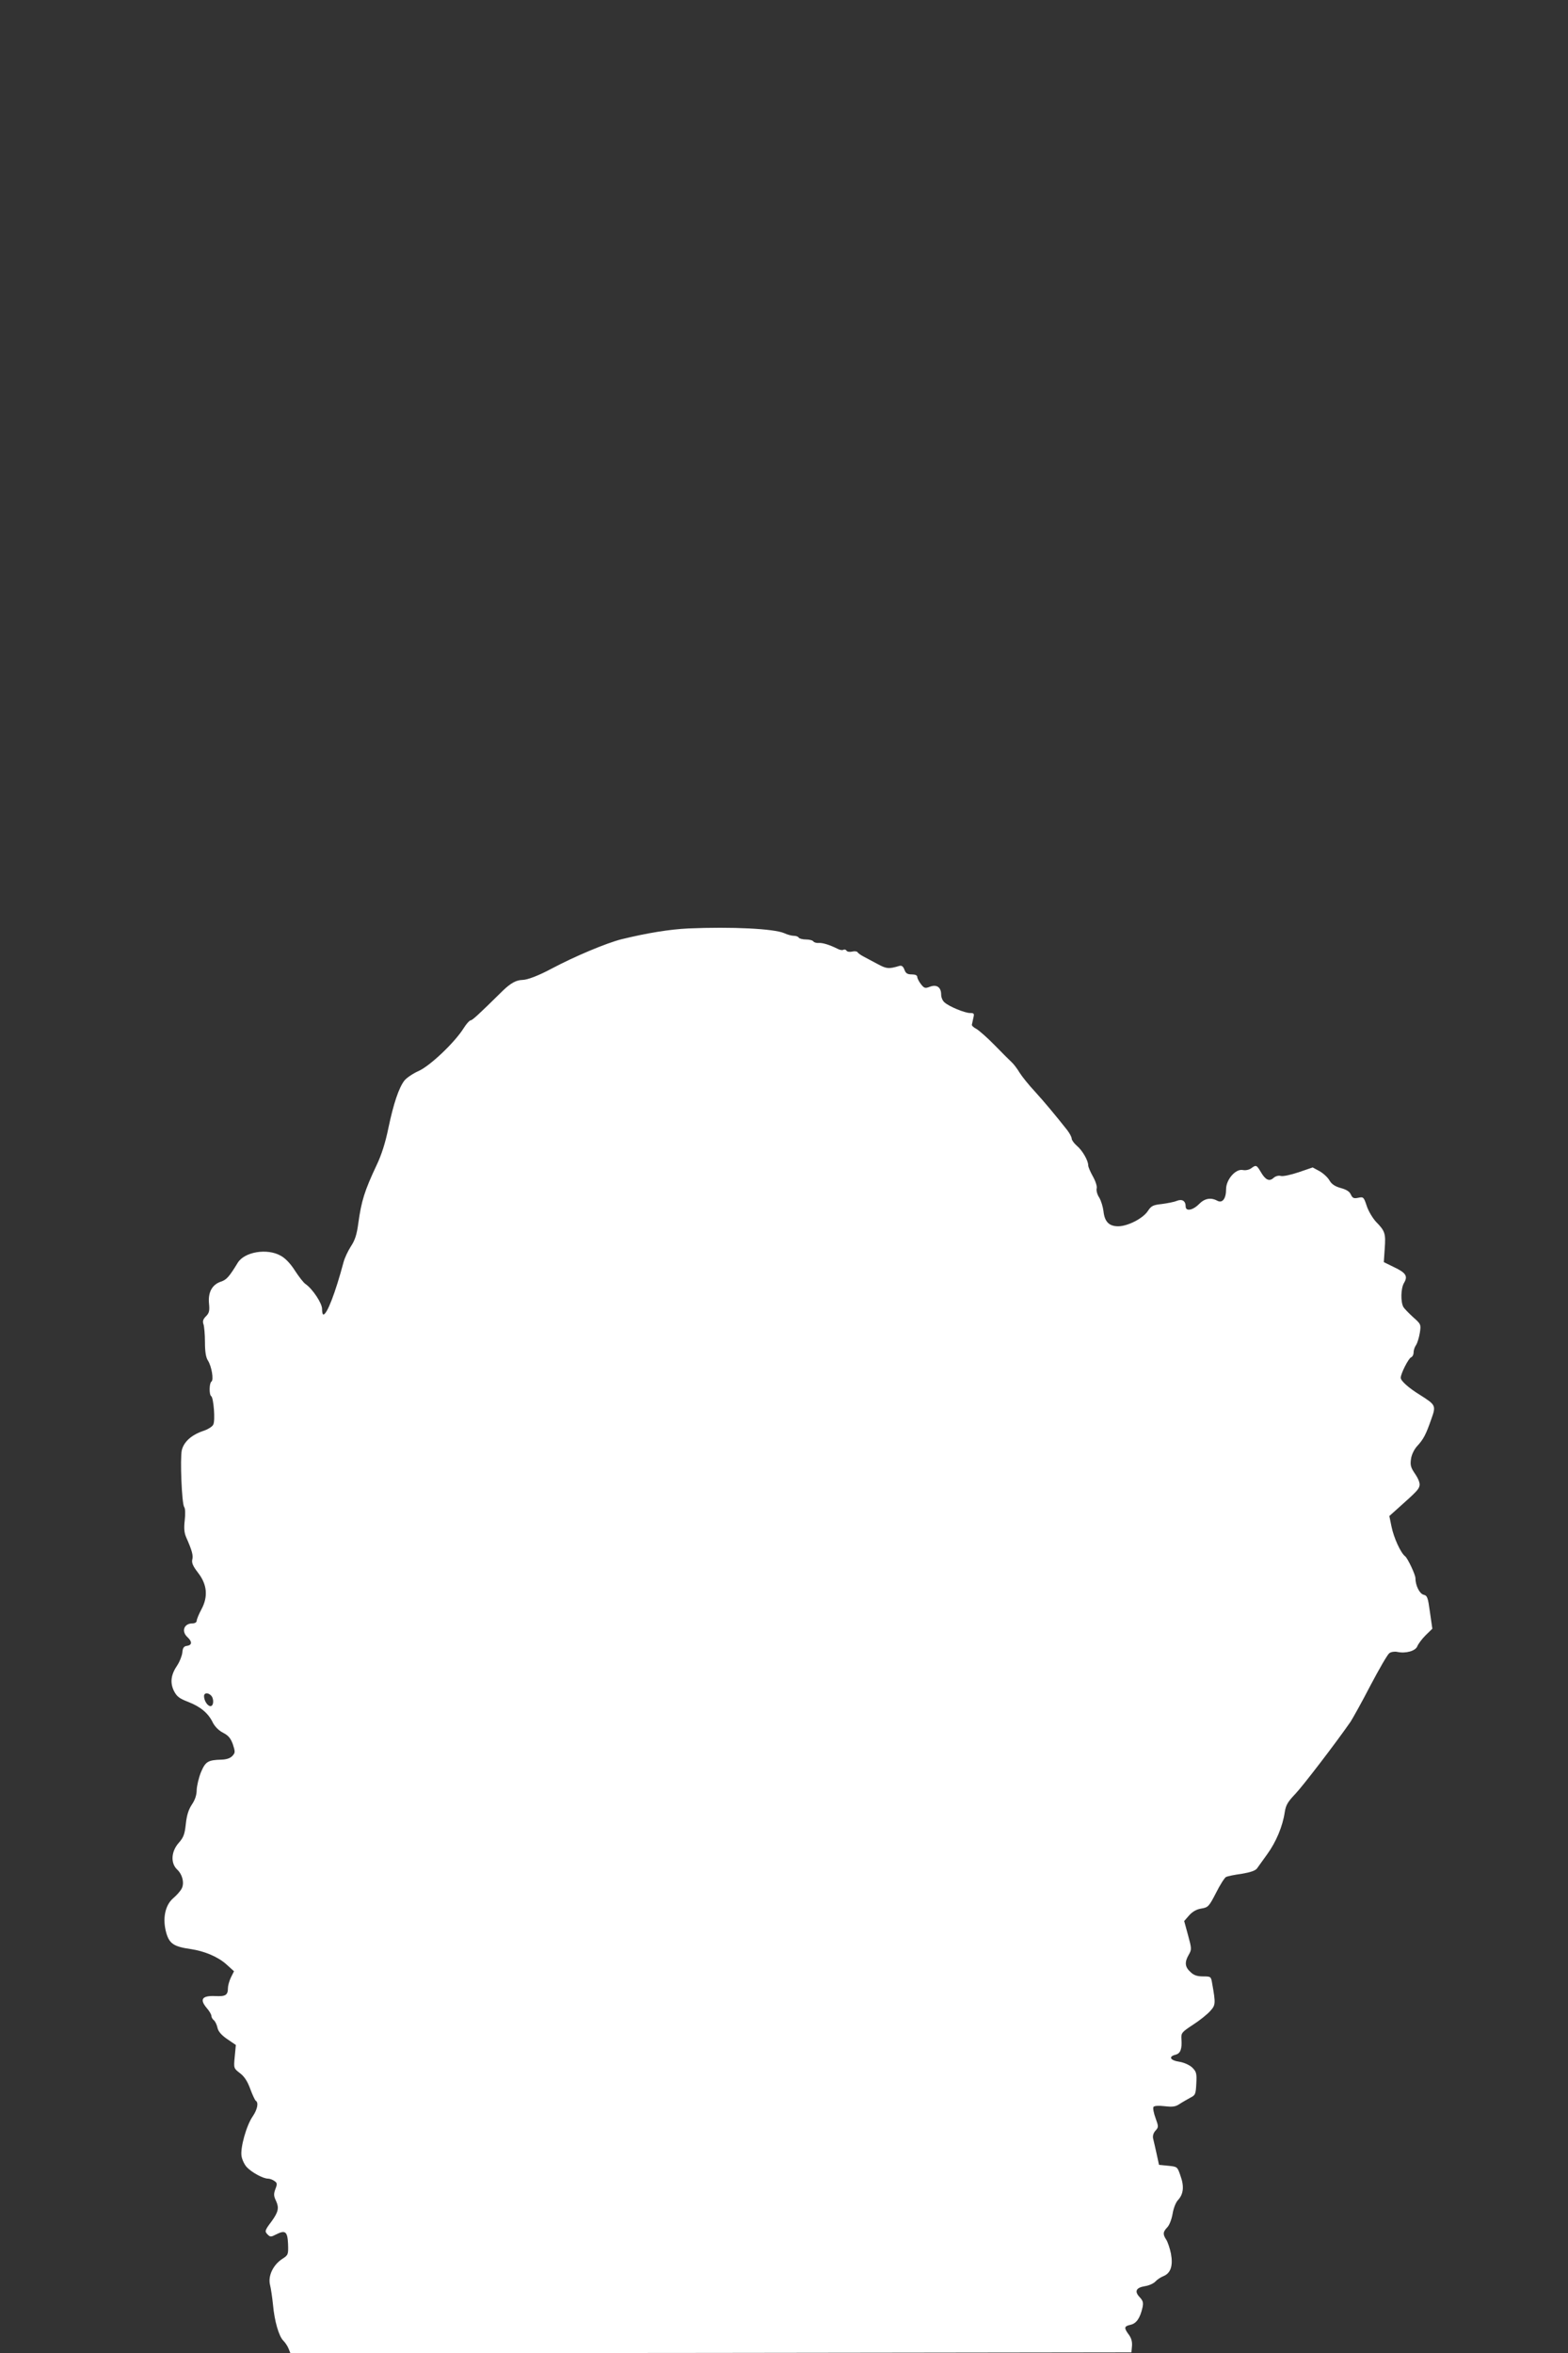 <?xml version="1.0" standalone="no"?>
<!DOCTYPE svg PUBLIC "-//W3C//DTD SVG 20010904//EN"
 "http://www.w3.org/TR/2001/REC-SVG-20010904/DTD/svg10.dtd">
<svg version="1.0" xmlns="http://www.w3.org/2000/svg"
 width="853pt" height="1280pt" viewBox="0 0 853 1280"
 preserveAspectRatio="xMidYMid meet">
<rect x="0" y="0" width="853" height="1280" fill="#333333" stroke="none"/>
<g transform="translate(0,1280) scale(0.1,-0.1)"
fill="#ffffff" stroke="none">
<path d="M3745 7750 c-103 -5 -221 -24 -365 -59 -82 -21 -252 -92 -380 -160
-69 -37 -131 -61 -158 -61 -34 -1 -63 -17 -105 -57 -136 -134 -168 -163 -177
-163 -6 0 -23 -19 -38 -43 -49 -78 -182 -204 -244 -232 -32 -14 -66 -38 -77
-51 -31 -39 -60 -126 -88 -259 -16 -79 -38 -148 -64 -202 -66 -140 -83 -195
-100 -318 -8 -60 -18 -91 -40 -124 -16 -25 -34 -63 -40 -86 -45 -168 -90 -285
-110 -285 -4 0 -7 13 -7 30 1 30 -51 109 -90 136 -11 7 -36 40 -57 72 -24 38
-52 68 -78 82 -74 42 -198 21 -234 -39 -47 -77 -61 -92 -91 -102 -48 -16 -71
-58 -65 -119 4 -40 1 -52 -17 -70 -15 -15 -19 -27 -13 -43 4 -12 8 -56 8 -97
0 -52 5 -83 16 -100 20 -31 33 -106 19 -115 -12 -8 -13 -72 -1 -79 13 -9 23
-134 11 -155 -5 -11 -31 -27 -57 -35 -63 -22 -103 -59 -114 -104 -10 -46 0
-292 13 -309 6 -7 7 -37 3 -72 -5 -43 -3 -68 8 -93 32 -72 39 -99 33 -121 -4
-18 4 -36 31 -71 50 -64 56 -130 19 -199 -14 -26 -26 -55 -26 -63 0 -8 -10
-14 -23 -14 -46 0 -62 -43 -27 -75 26 -24 25 -43 -2 -47 -18 -2 -24 -11 -26
-36 -2 -18 -14 -49 -27 -69 -35 -51 -41 -94 -19 -140 16 -31 29 -41 78 -60 67
-26 110 -62 134 -113 11 -21 32 -43 56 -55 29 -15 41 -30 53 -63 13 -40 13
-46 -3 -63 -11 -12 -31 -19 -58 -20 -75 -2 -88 -10 -113 -69 -12 -30 -22 -73
-23 -96 0 -27 -9 -54 -26 -79 -18 -27 -28 -58 -33 -105 -6 -56 -12 -74 -39
-104 -41 -47 -45 -110 -8 -145 29 -27 40 -75 24 -104 -6 -12 -27 -36 -46 -52
-45 -39 -59 -113 -37 -190 17 -57 41 -73 130 -86 77 -11 150 -42 196 -83 l42
-38 -17 -34 c-9 -19 -16 -45 -16 -57 0 -39 -13 -47 -69 -44 -71 3 -86 -17 -48
-63 15 -17 27 -37 27 -45 0 -7 6 -18 14 -24 7 -6 16 -25 19 -40 4 -20 21 -40
53 -62 l47 -32 -6 -63 c-6 -63 -6 -64 28 -90 24 -18 41 -44 56 -85 12 -33 26
-62 30 -65 17 -10 9 -48 -16 -85 -34 -48 -69 -172 -61 -217 3 -19 16 -46 28
-59 27 -29 89 -63 116 -63 10 0 26 -6 35 -13 15 -10 16 -16 5 -44 -10 -27 -9
-38 4 -65 17 -37 12 -60 -25 -111 -37 -49 -38 -54 -21 -71 14 -14 18 -14 45 0
51 26 63 17 66 -51 2 -58 1 -61 -32 -82 -50 -33 -78 -93 -66 -141 5 -20 12
-68 16 -107 8 -90 32 -172 56 -196 11 -11 24 -31 29 -44 l10 -25 2287 2 2288
3 3 34 c2 23 -3 43 -17 62 -28 38 -26 46 9 54 32 7 52 36 65 93 6 27 3 38 -15
57 -30 32 -20 52 28 60 22 3 48 15 57 25 9 10 29 24 45 30 39 16 52 57 40 122
-6 29 -17 62 -25 75 -20 30 -19 43 5 68 12 12 24 45 29 74 5 30 17 61 29 74
30 32 35 74 14 132 -17 50 -17 50 -67 55 l-50 5 -13 60 c-7 33 -16 70 -19 83
-3 14 1 30 13 43 17 19 17 22 0 69 -10 27 -15 54 -11 60 4 6 27 8 60 4 44 -5
60 -3 82 12 15 10 42 25 58 34 28 14 30 19 33 78 3 56 0 64 -23 87 -16 14 -45
27 -71 31 -48 7 -59 28 -19 38 27 7 36 31 32 86 -2 32 2 37 63 77 36 23 78 57
93 74 30 33 31 40 11 152 -6 36 -7 37 -50 37 -31 0 -50 6 -68 24 -30 27 -33
53 -9 94 16 28 16 33 -4 106 l-21 77 27 31 c18 20 40 33 66 37 37 6 42 11 80
85 22 44 47 83 55 87 8 4 47 12 85 17 47 8 74 17 83 29 7 10 32 45 56 78 48
66 84 152 95 228 6 39 17 57 58 100 41 43 221 278 300 392 11 17 60 104 107
195 48 91 94 171 104 178 9 7 28 10 43 7 46 -10 99 5 109 30 5 13 25 40 45 60
l37 36 -13 90 c-11 80 -14 90 -35 95 -22 6 -44 51 -44 90 0 19 -42 108 -56
119 -24 18 -62 101 -74 161 l-12 58 48 43 c101 90 111 101 116 121 4 13 -5 37
-23 64 -25 36 -28 49 -23 83 3 23 18 53 34 70 34 37 47 62 76 145 27 75 25 78
-60 132 -62 38 -106 77 -106 94 0 22 42 105 56 111 8 3 14 15 14 27 0 12 6 30
14 41 7 11 16 41 20 66 7 45 6 47 -37 85 -24 22 -47 46 -52 54 -16 27 -15 102
3 132 22 37 11 55 -57 87 l-53 26 5 74 c6 82 2 95 -48 146 -18 20 -41 58 -50
86 -16 48 -18 50 -46 44 -24 -5 -31 -2 -40 17 -7 17 -25 28 -55 36 -32 9 -50
21 -62 42 -9 16 -33 38 -54 50 l-37 20 -76 -26 c-42 -14 -86 -24 -98 -20 -12
3 -28 -1 -39 -11 -23 -21 -44 -11 -69 32 -23 39 -26 40 -53 20 -11 -8 -30 -12
-45 -9 -39 8 -91 -52 -91 -104 0 -52 -20 -78 -48 -63 -35 19 -69 13 -100 -19
-34 -34 -72 -40 -72 -12 0 30 -19 42 -49 30 -14 -6 -51 -13 -81 -17 -47 -5
-57 -10 -75 -37 -26 -41 -110 -84 -162 -84 -50 0 -74 25 -80 82 -3 24 -13 57
-23 74 -11 16 -17 39 -14 50 3 11 -6 39 -20 64 -14 25 -26 52 -26 61 0 27 -32
82 -62 107 -15 13 -28 31 -28 39 0 8 -11 29 -25 47 -60 76 -124 153 -176 210
-31 33 -68 79 -82 101 -13 22 -33 48 -43 57 -11 10 -52 51 -93 93 -41 42 -86
81 -100 89 -14 7 -25 17 -24 22 1 5 5 22 8 37 6 24 4 27 -18 27 -28 0 -114 35
-139 58 -10 8 -18 27 -18 42 0 40 -24 57 -61 43 -26 -10 -31 -9 -49 14 -11 14
-20 32 -20 39 0 9 -11 14 -30 14 -24 0 -33 6 -40 26 -7 18 -15 24 -28 20 -57
-17 -69 -16 -117 10 -28 15 -62 33 -77 41 -15 8 -30 18 -33 24 -4 5 -17 6 -30
3 -12 -3 -26 -1 -30 5 -3 6 -11 8 -17 5 -5 -4 -20 -1 -31 5 -44 22 -83 34
-104 32 -11 -1 -24 3 -28 8 -3 6 -21 11 -40 11 -19 0 -37 5 -40 10 -3 6 -15
10 -27 10 -11 0 -34 6 -51 14 -56 25 -288 36 -522 26z m-2597 -4172 c17 -17
15 -58 -3 -58 -16 0 -35 30 -35 54 0 19 21 21 38 4z"/>
</g>
</svg>

